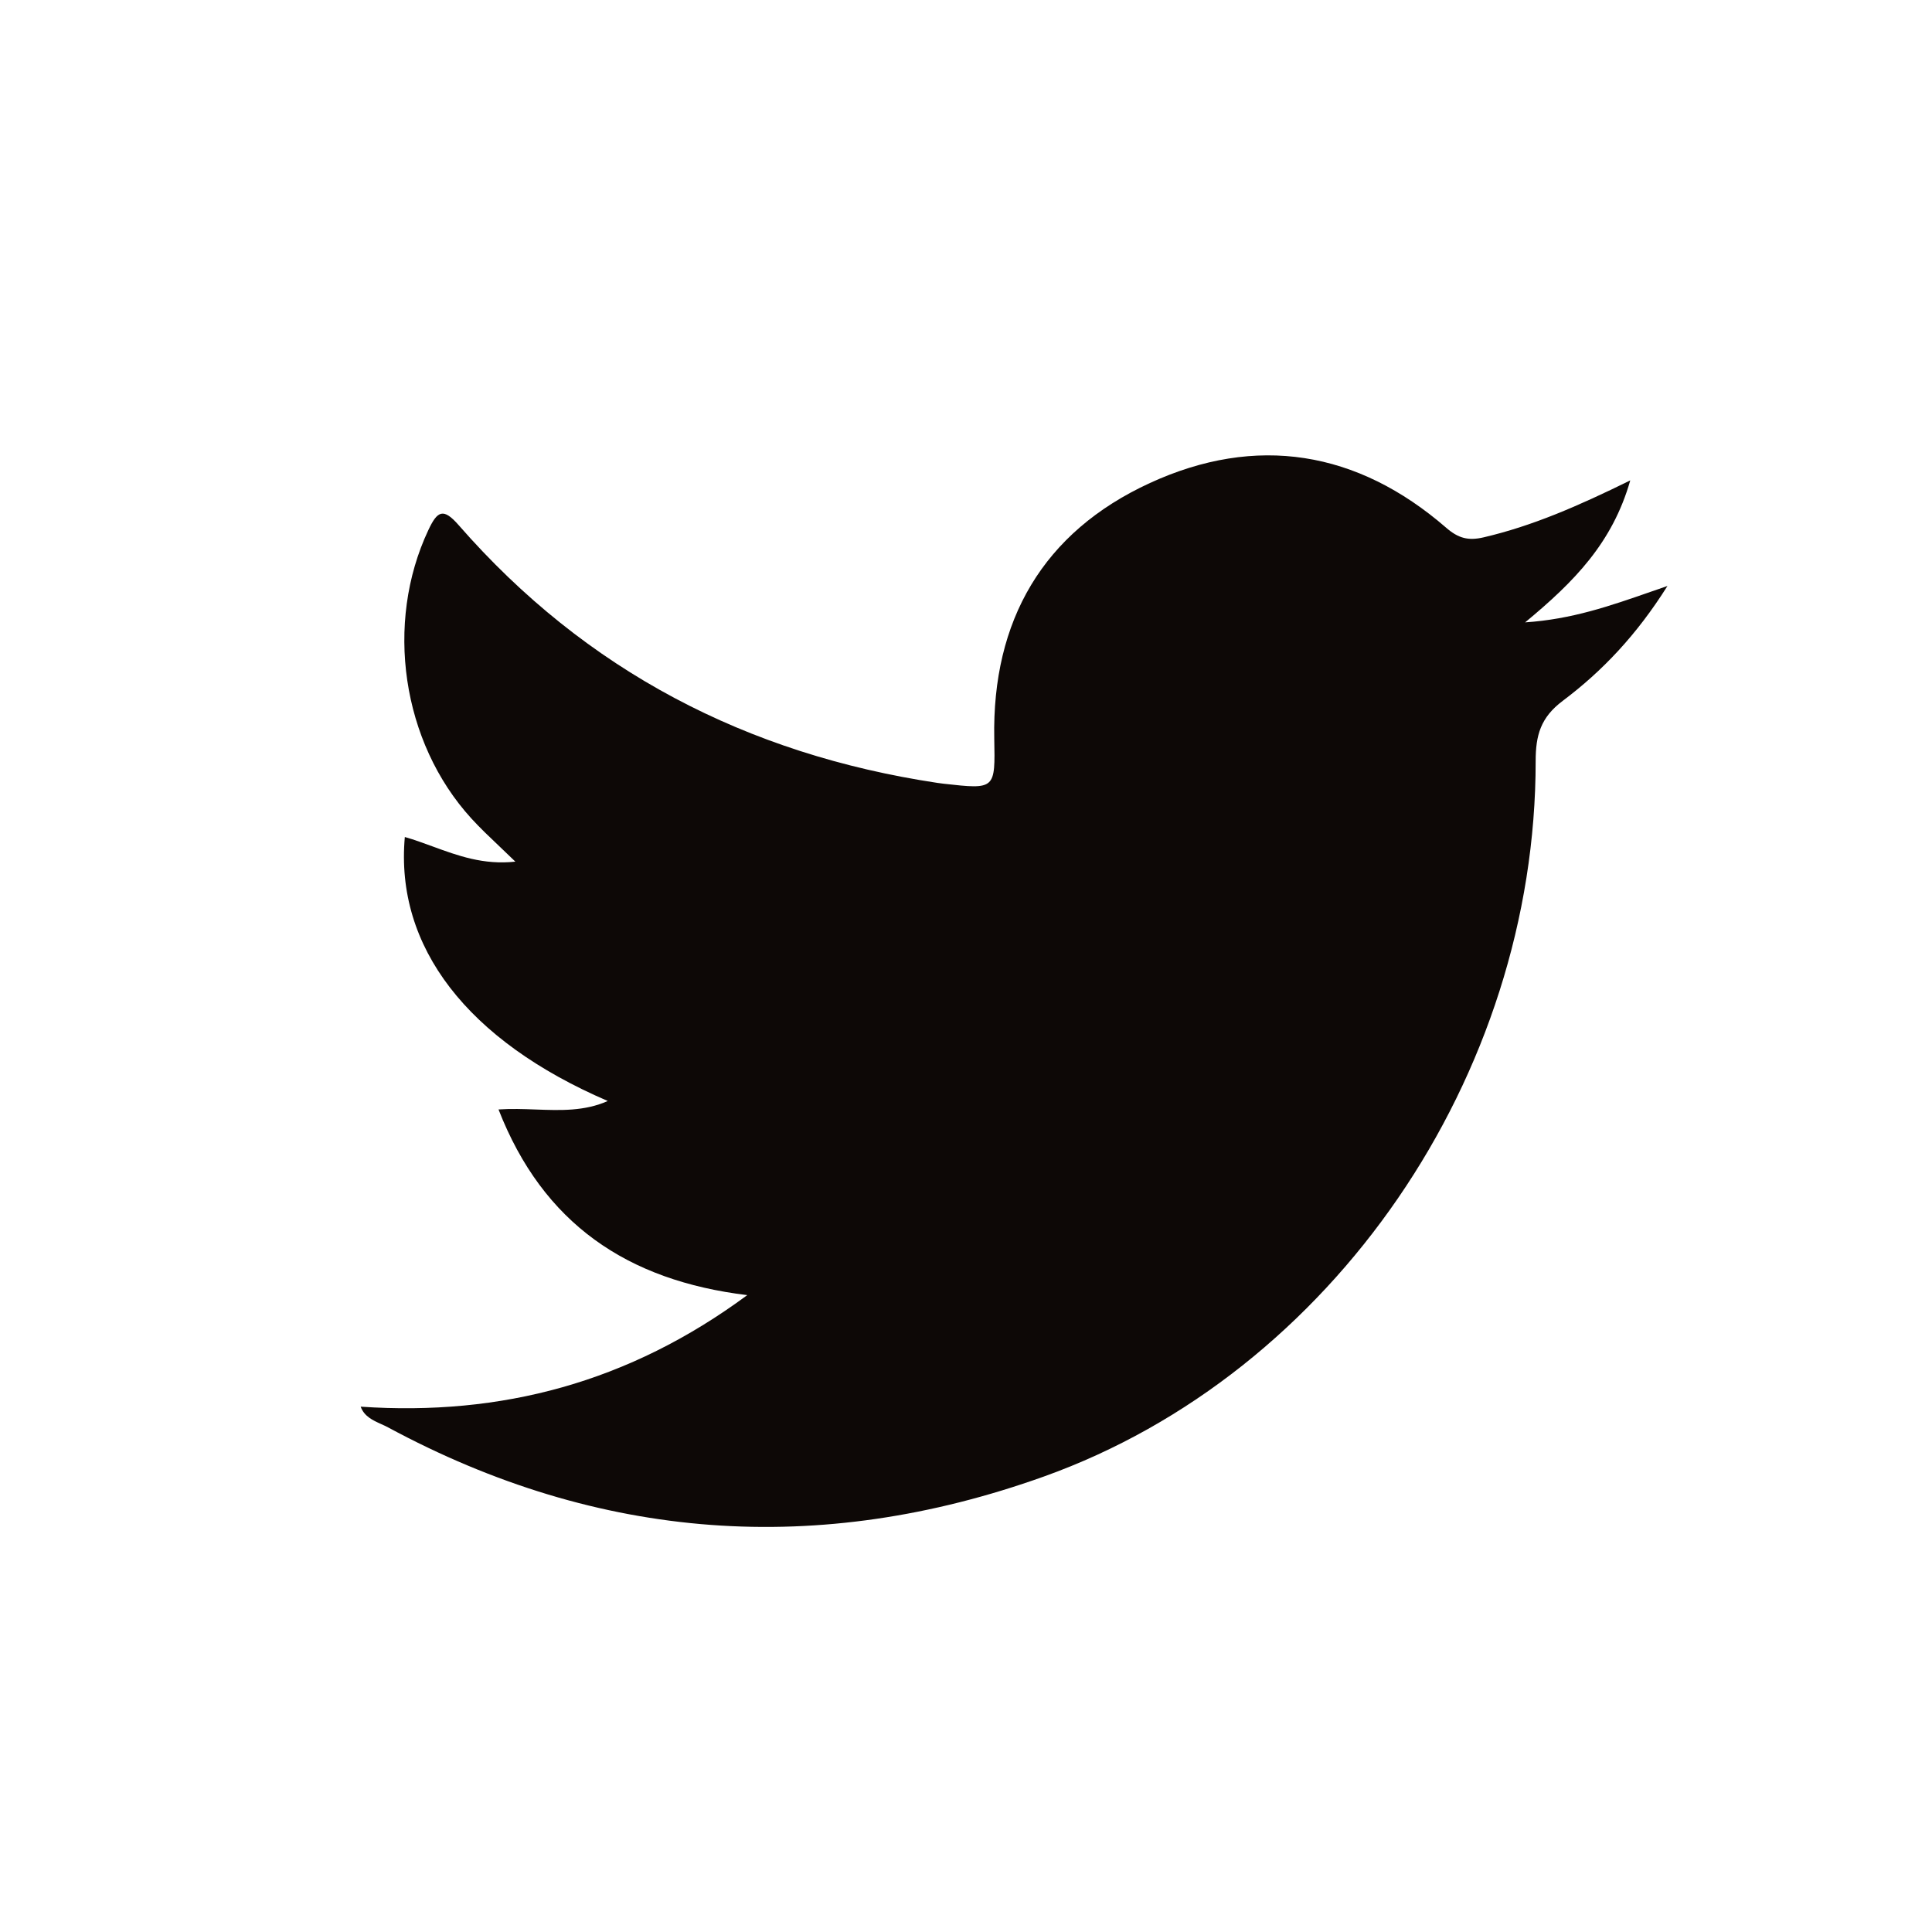 <svg width="500" height="500" viewBox="0 0 500 500" fill="none" xmlns="http://www.w3.org/2000/svg">
<path d="M397.429 196.94C397.429 190.272 398.725 185.67 404.416 181.394C414.709 173.662 423.574 164.302 431.538 151.649C430.137 152.13 428.762 152.609 427.406 153.081C416.5 156.879 406.811 160.253 394.7 161.071C407.378 150.572 417.289 140.53 421.909 124.327C408.323 131.007 396.559 136.128 383.931 139.071C379.987 139.991 377.414 139.309 374.277 136.586C351.237 116.595 325.08 112.375 297.601 125.003C269.941 137.719 256.718 160.577 257.313 191.142C257.44 197.699 257.517 200.994 255.917 202.466C254.301 203.952 250.975 203.58 244.265 202.831C243.708 202.768 243.151 202.693 242.594 202.612C193.315 195.193 151.624 173.606 118.705 135.909C114.717 131.345 113.195 132.209 110.86 137.174C99.515 161.259 103.948 192.062 122.004 211.834C124.231 214.271 126.629 216.547 129.267 219.052C130.574 220.293 131.94 221.591 133.374 222.991C125.163 223.9 118.48 221.448 111.981 219.064C109.574 218.181 107.193 217.308 104.768 216.617C102.22 245.066 120.984 269.327 157.29 284.935C151.311 287.605 145.073 287.376 138.637 287.138C135.475 287.022 132.266 286.904 129.016 287.126C140.542 316.69 162.33 331.409 193.39 335.178C162.75 357.817 129.686 366.52 93.342 364.047C94.263 366.574 96.498 367.583 98.645 368.551C99.258 368.828 99.864 369.101 100.43 369.406C155.099 398.888 211.909 402.989 270.185 382.115C344.851 355.375 397.467 278.455 397.429 196.94Z" fill="#0D0806"/>
</svg>

